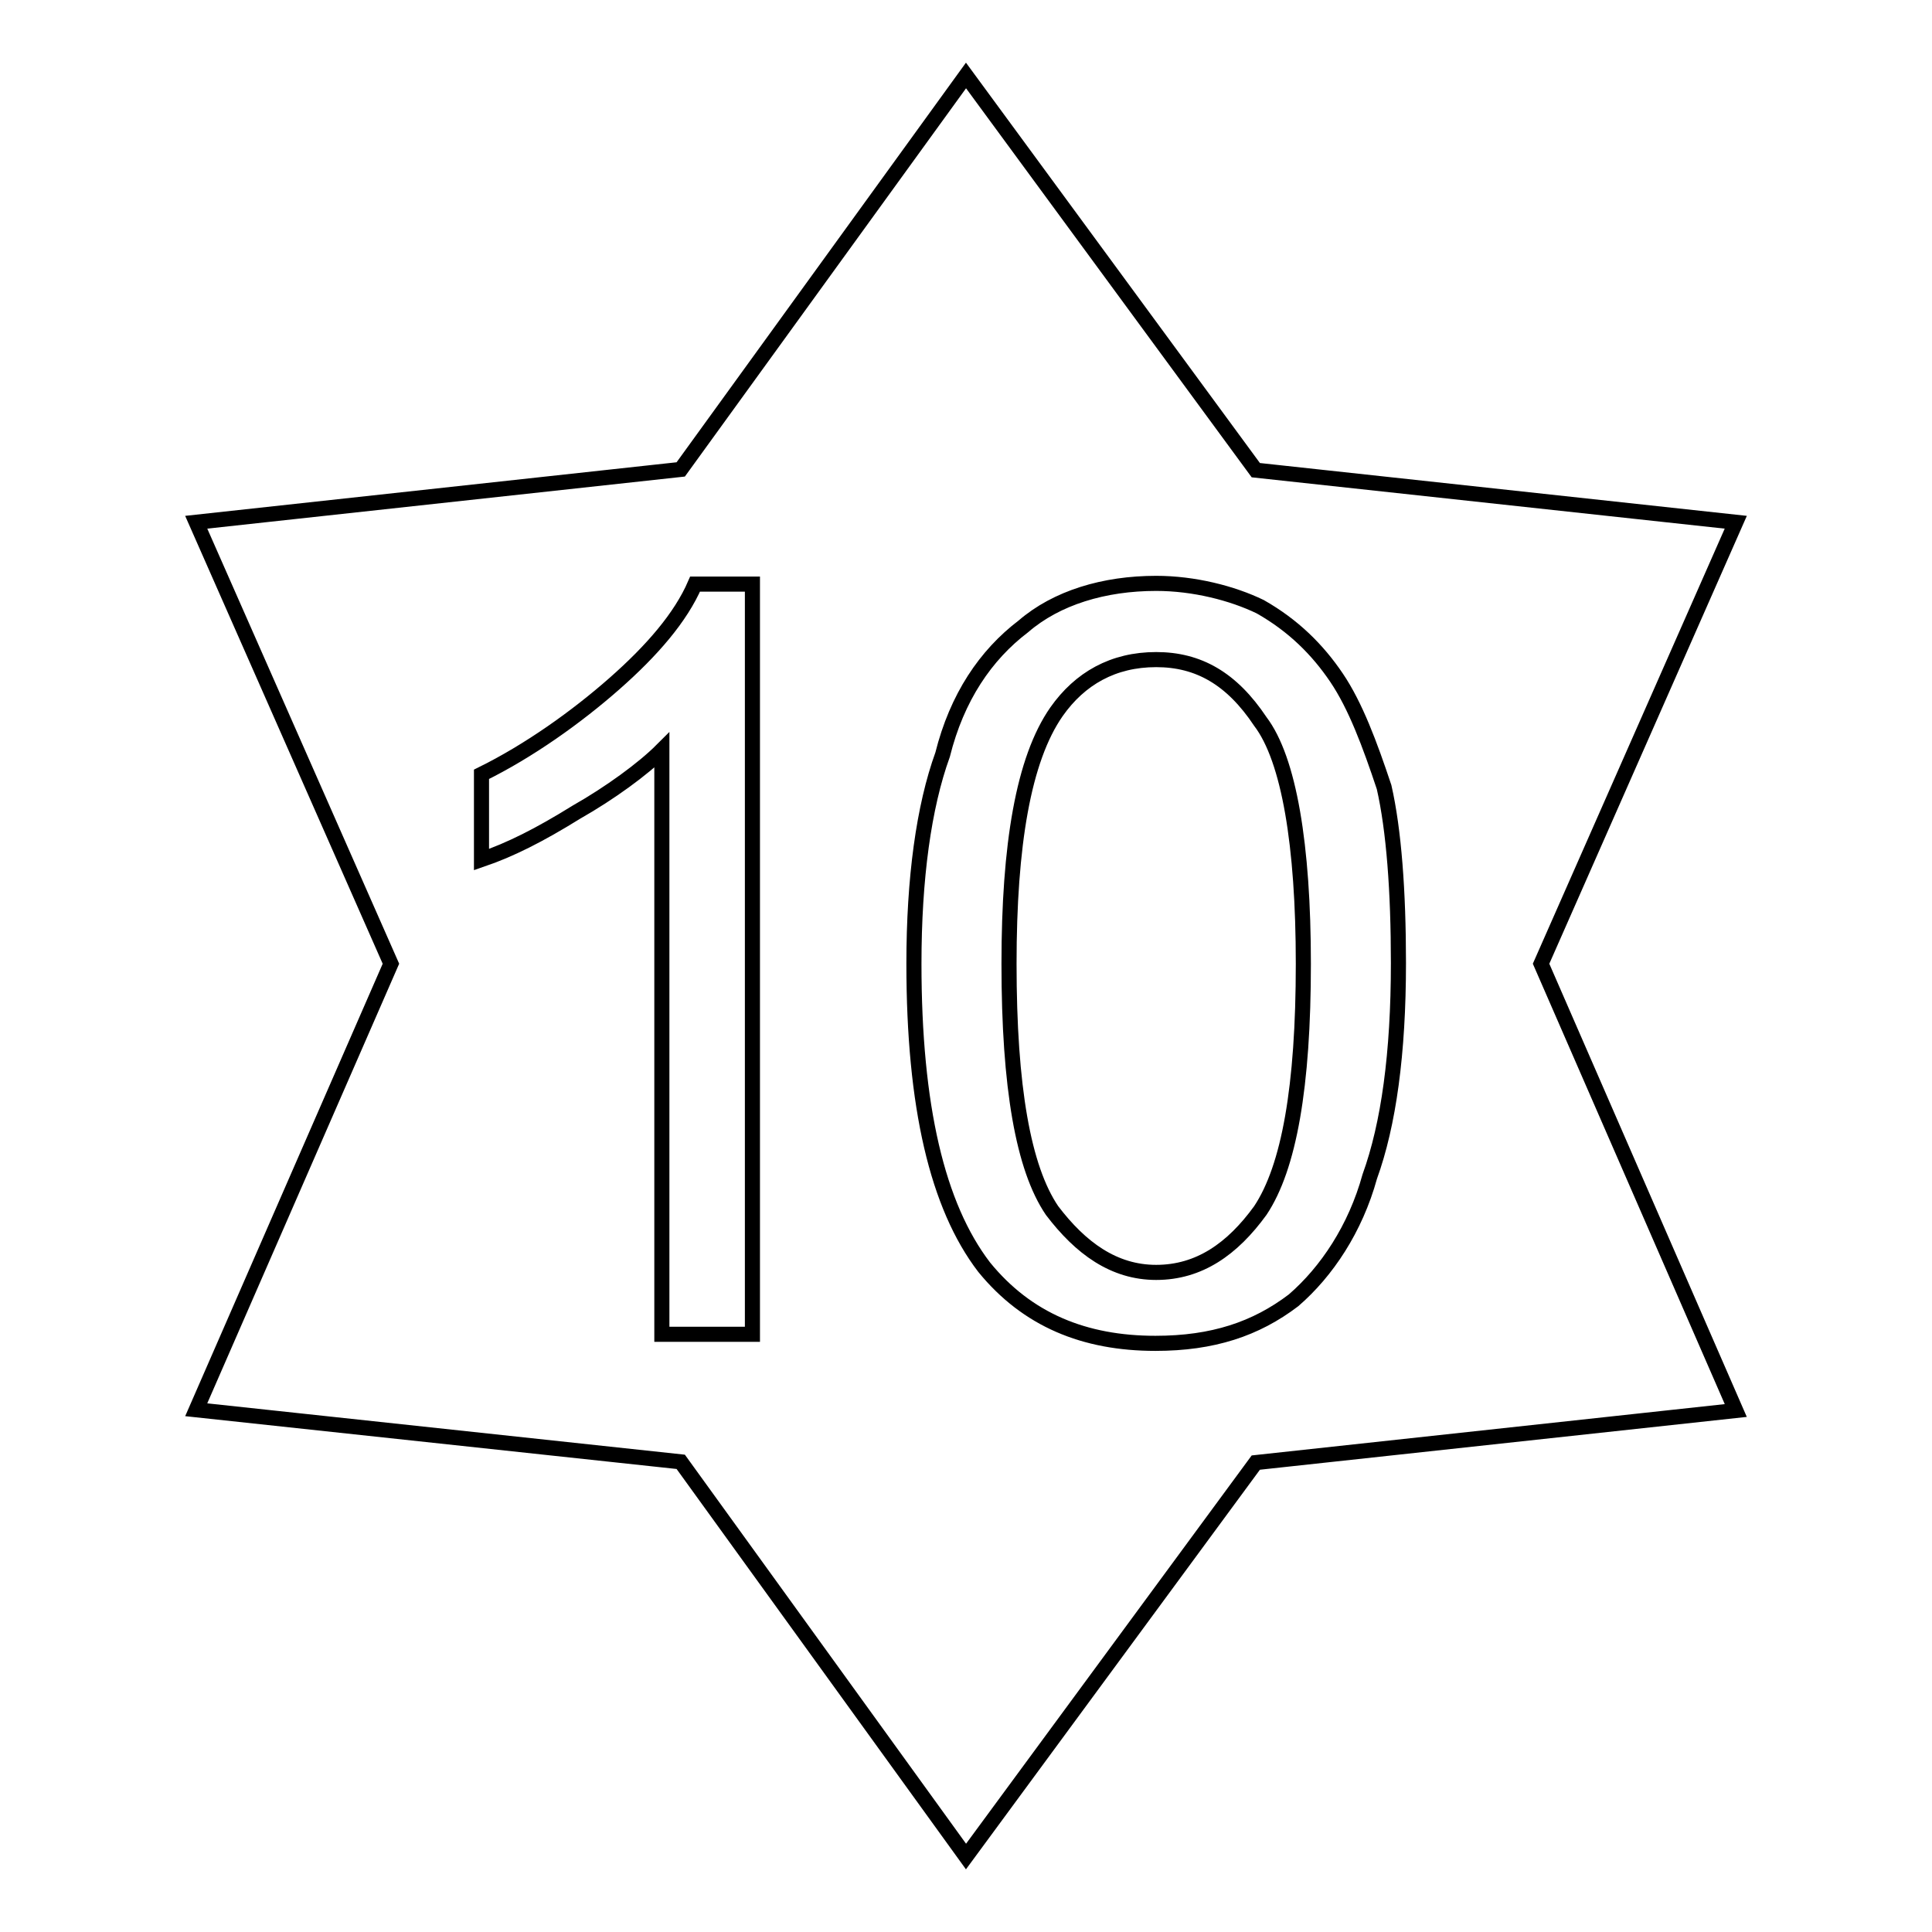 <?xml version="1.0" encoding="utf-8"?>
<!-- Svg Vector Icons : http://www.onlinewebfonts.com/icon -->
<!DOCTYPE svg PUBLIC "-//W3C//DTD SVG 1.1//EN" "http://www.w3.org/Graphics/SVG/1.1/DTD/svg11.dtd">
<svg version="1.1" xmlns="http://www.w3.org/2000/svg" xmlns:xlink="http://www.w3.org/1999/xlink" x="0px" y="0px" viewBox="0 0 256 256" enable-background="new 0 0 256 256" xml:space="preserve">
<g> <path stroke-width="2" fill-opacity="0" stroke="#000000"  d="M128,10L90.2,62.2L26,69.2l25.8,58.5L26,186.8l64.2,6.9L128,246l38.4-52.2l63.6-6.9l-25.8-59.2L230,69.2 l-63.6-6.9L128,10z M133.7,127.7c0,16.4,1.9,27.1,5.7,32.7c3.8,5,8.2,8.2,13.8,8.2c5.7,0,10.1-3.1,13.8-8.2 c3.8-5.7,5.7-16.4,5.7-32.7c0-15.7-1.9-27.1-5.7-32.1c-3.8-5.7-8.2-8.2-13.8-8.2c-5.7,0-10.1,2.5-13.2,6.9 C135.6,100.6,133.7,112,133.7,127.7L133.7,127.7z M121.1,127.7c0-11.3,1.3-20.8,3.8-27.7c1.9-7.6,5.7-13.2,10.7-17 c4.4-3.8,10.7-5.7,17.6-5.7c5,0,10.1,1.3,13.8,3.1c4.4,2.5,7.6,5.7,10.1,9.4s4.4,8.8,6.3,14.5c1.3,5.7,1.9,13.8,1.9,23.3 c0,12-1.3,21.4-3.8,28.3c-1.9,6.9-5.7,12.6-10.1,16.4c-5,3.8-10.7,5.7-18.3,5.7c-9.4,0-17-3.1-22.7-10.1 C124.2,159.8,121.1,146.6,121.1,127.7L121.1,127.7z M99.7,176.8h-12V99.4c-2.5,2.5-6.9,5.7-11.3,8.2c-5,3.1-8.8,5-12.6,6.3v-11.3 c6.3-3.1,12.6-7.6,17.6-12c5-4.4,8.8-8.8,10.7-13.2h7.6V176.8z"/></g>
</svg>